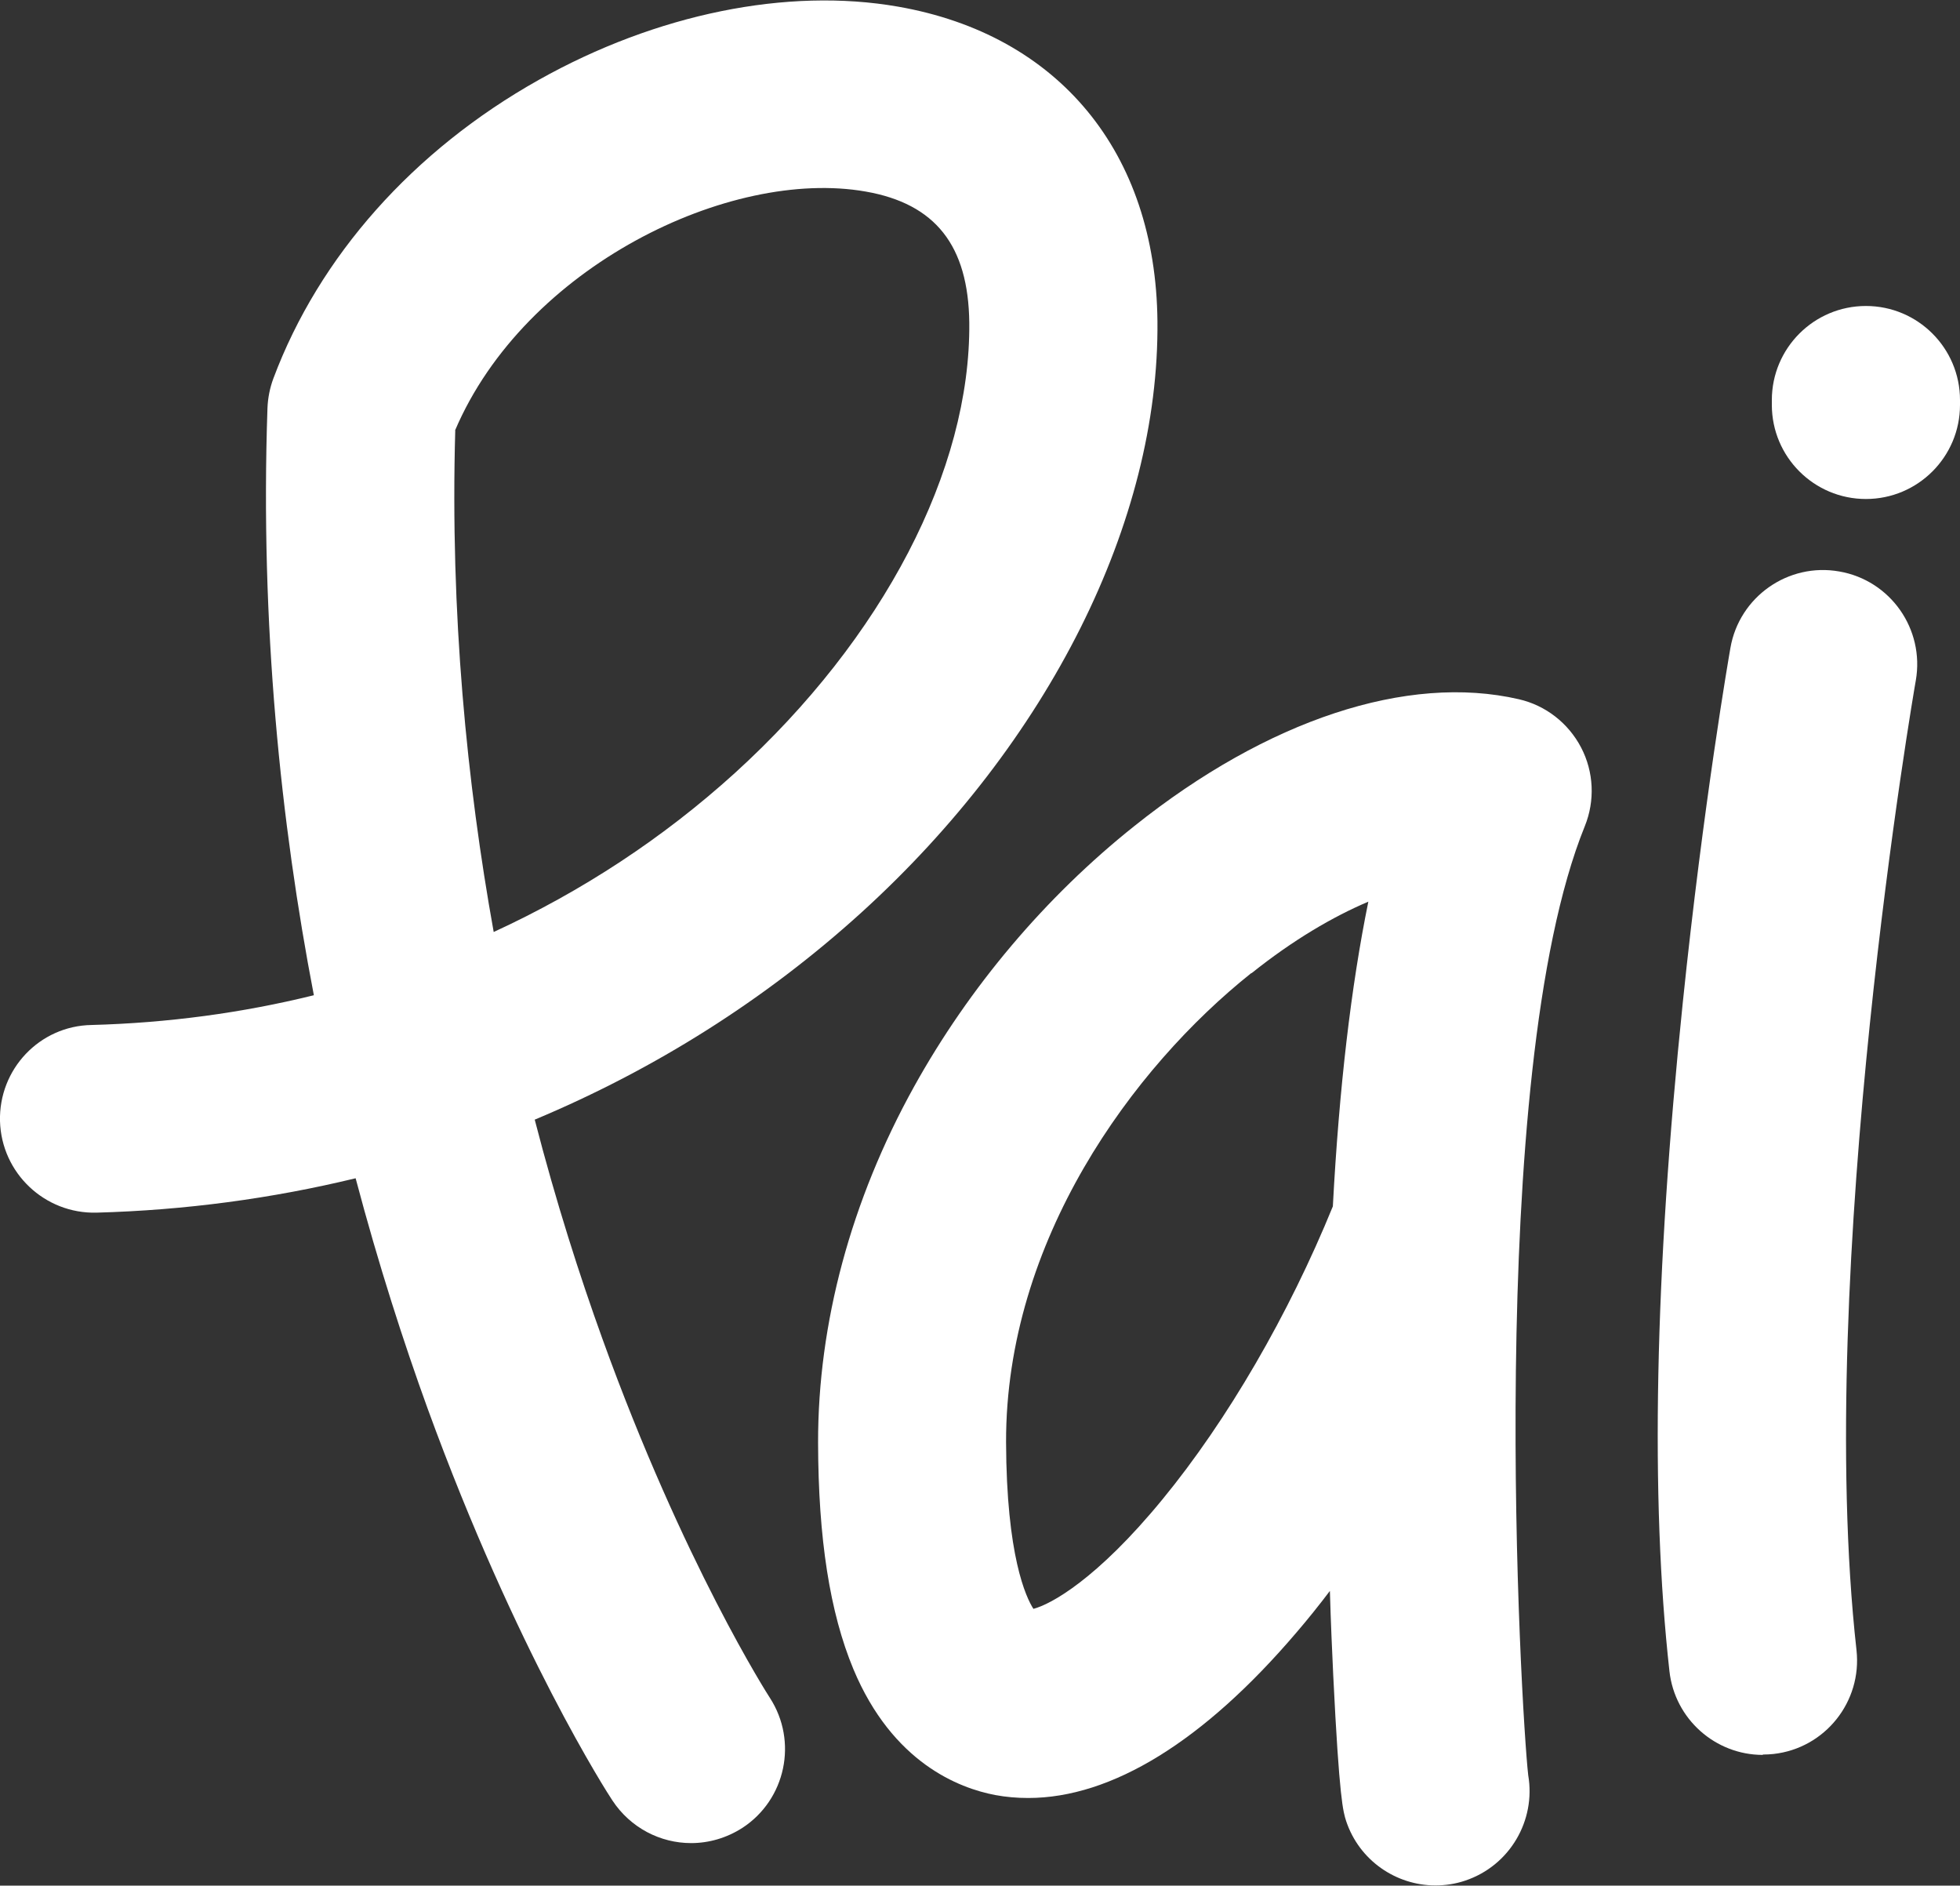 <?xml version="1.0" encoding="UTF-8"?>
<svg id="Layer_2" data-name="Layer 2" xmlns="http://www.w3.org/2000/svg" viewBox="0 0 106.04 101.99">
  <rect x="0" y="0" width="106.04" height="101.99" fill="#333333" stroke="none"/>
  <defs>
    <style>
      .pai-logo-svg {
        fill: #fff;
      }
    </style>
  </defs>
  <g id="Layer_1-2" data-name="Layer 1">
    <g>
      <path class="pai-logo-svg" d="M23.14,76.2c4.79,13.14,9.77,20.86,9.99,21.18.98,1.49,2.6,2.31,4.26,2.31.95,0,1.91-.27,2.77-.82,2.35-1.53,3.02-4.68,1.49-7.04-.05-.07-4.68-7.28-9.06-19.42-1.22-3.38-2.5-7.36-3.66-11.85,6.5-2.72,12.48-6.49,17.67-11.2,10.14-9.21,16.13-21.17,16.02-31.99-.09-9.13-5.34-15.49-14.03-17.01-6-1.05-13.08.39-19.44,3.96-6.79,3.81-11.89,9.55-14.36,16.15-.19.51-.3,1.06-.32,1.61-.4,11.71.72,22.45,2.51,31.75-3.88.96-7.92,1.5-12.03,1.61C2.14,55.49-.07,57.83,0,60.64c.08,2.81,2.42,5.02,5.22,4.95,4.78-.13,9.48-.76,14.02-1.86,1.25,4.72,2.61,8.91,3.9,12.47M24.62,23.28c3.78-8.86,14.86-14.21,22.21-12.92,3.78.66,5.56,2.92,5.61,7.09.08,7.96-4.66,17.07-12.68,24.36-3.87,3.51-8.27,6.4-13.05,8.6-1.45-8.05-2.36-17.21-2.08-27.13"/>
      <path class="pai-logo-svg" d="M49.45,58.78c-3.41,6.15-5.2,12.8-5.19,19.25.01,5.2.64,9.2,1.91,12.25,2.12,5.07,5.72,6.44,7.67,6.81.59.11,1.18.16,1.79.16,4.51,0,9.49-3.06,14.51-8.95.61-.71,1.22-1.47,1.81-2.25.05,1.74.12,3.28.18,4.55.33,6.77.54,7.4.7,7.9.71,2.13,2.7,3.48,4.83,3.48.53,0,1.08-.08,1.61-.26,2.42-.81,3.83-3.26,3.41-5.7-.39-3.42-2.41-37.84,3.06-51.33.56-1.38.49-2.94-.2-4.26-.69-1.32-1.92-2.28-3.37-2.61-6.02-1.39-13.6,1.11-20.8,6.86-4.81,3.83-8.93,8.71-11.92,14.1M67.71,52.64c2.25-1.8,4.41-3.06,6.32-3.87-.93,4.56-1.58,10.06-1.92,16.48-2.38,5.84-5.71,11.58-9.22,15.85-3.56,4.34-6.05,5.68-6.98,5.92-.4-.62-1.46-2.86-1.48-9.02-.02-10.89,6.84-20.25,13.27-25.37"/>
      <path class="pai-logo-svg" d="M95.38,94.9c.19,0,.38-.01.57-.03,2.79-.31,4.8-2.83,4.49-5.62-2.3-20.61,3.15-52.14,3.21-52.45.48-2.77-1.37-5.41-4.14-5.89-2.77-.49-5.41,1.37-5.89,4.13-.06.34-1.46,8.38-2.58,19.21-1.52,14.66-1.76,26.82-.72,36.14.29,2.6,2.49,4.53,5.05,4.53"/>
      <path class="pai-logo-svg" d="M100.95,16.55c-2.81,0-5.09,2.28-5.09,5.09v.26c0,2.81,2.28,5.09,5.09,5.09s5.09-2.28,5.09-5.09v-.26c0-2.81-2.28-5.09-5.09-5.09"/>
    </g>
  </g>
</svg>